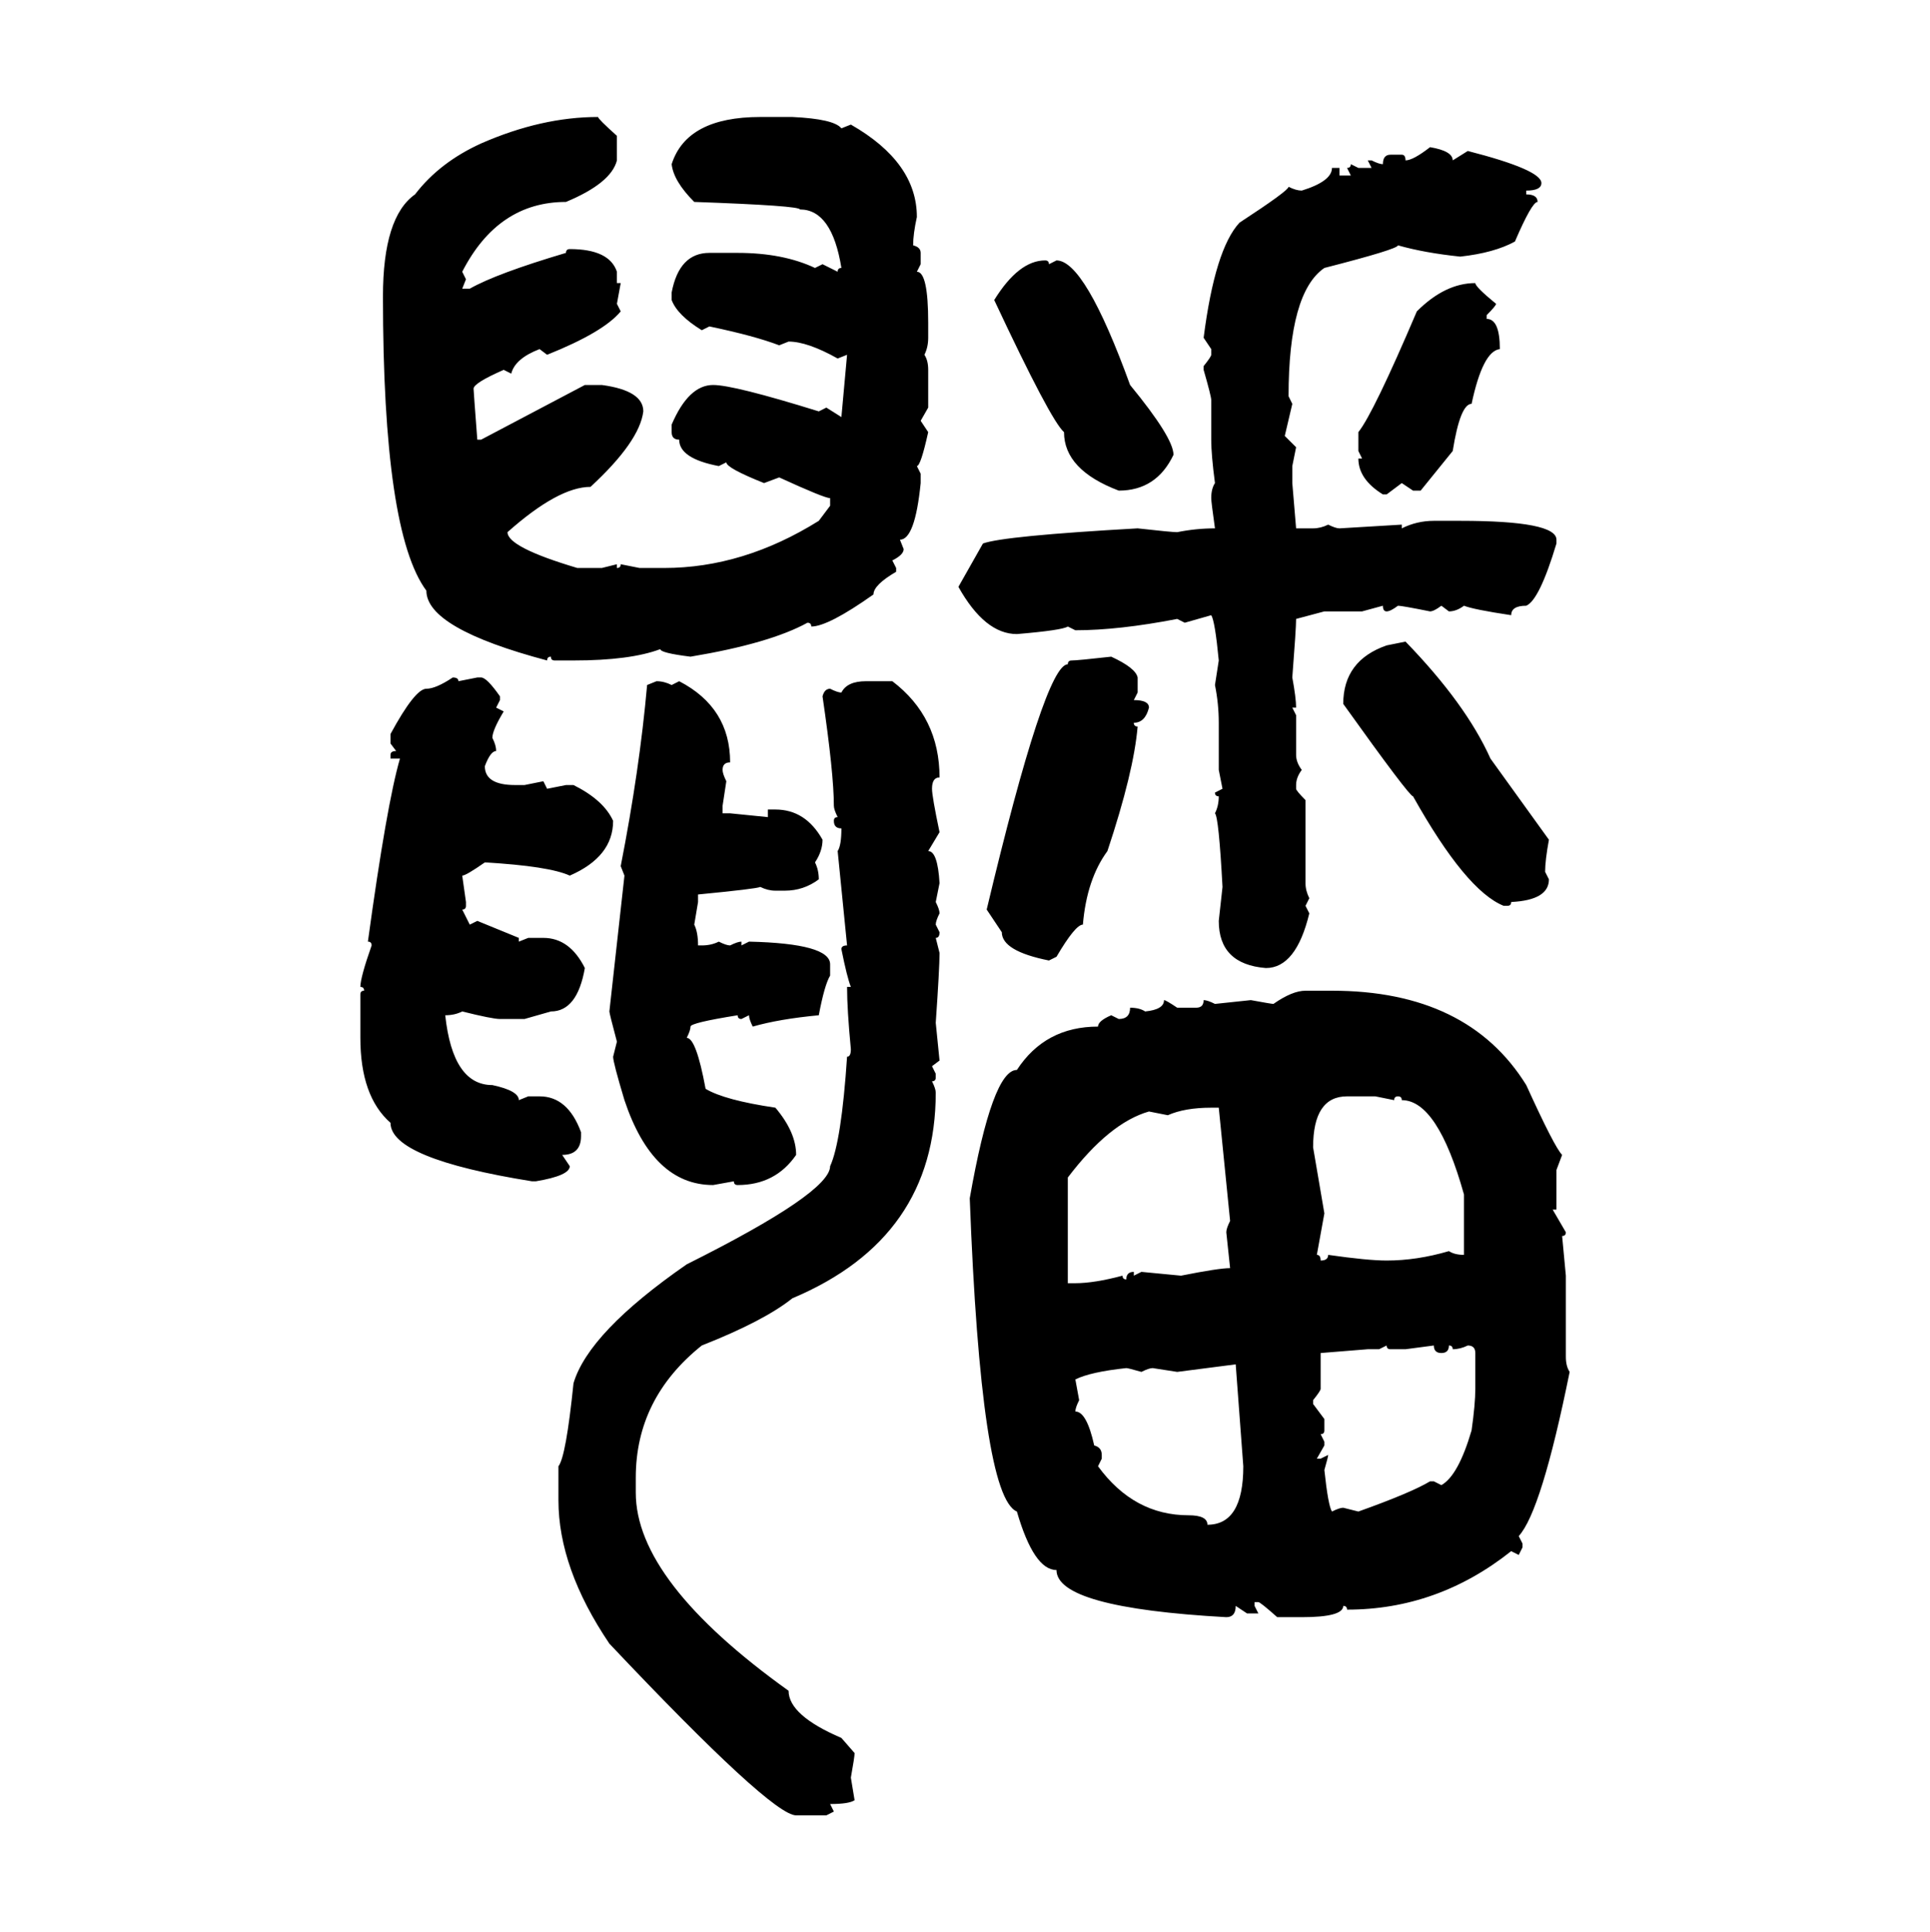 <svg xmlns="http://www.w3.org/2000/svg" xmlns:xlink="http://www.w3.org/1999/xlink" width="299.707" height="300"><path d="M92.87 18.16L92.87 18.16Q92.87 18.46 95.80 21.09L95.80 21.09L95.80 24.90Q94.92 28.42 87.89 31.35L87.89 31.35Q77.34 31.35 71.78 42.19L71.78 42.19L72.36 43.36L71.78 44.82L72.95 44.82Q77.05 42.48 87.89 39.26L87.89 39.26Q87.89 38.67 88.48 38.67L88.48 38.67Q94.63 38.67 95.80 42.19L95.80 42.19L95.80 43.95L96.39 43.95L95.80 47.17L96.39 48.34Q93.75 51.56 84.96 55.08L84.96 55.08L83.79 54.20Q79.98 55.66 79.39 58.01L79.39 58.01L78.22 57.42Q73.54 59.47 73.54 60.35L73.54 60.35Q73.54 60.64 74.12 68.26L74.12 68.26L74.71 68.26L90.82 59.77L93.46 59.77Q99.90 60.64 99.90 63.87L99.90 63.87Q99.32 68.55 91.70 75.59L91.70 75.59Q86.72 75.59 78.81 82.62L78.81 82.62Q78.81 84.96 89.65 88.18L89.65 88.18L93.46 88.18L95.80 87.60L95.80 88.18Q96.39 88.18 96.39 87.60L96.39 87.60L99.32 88.18L103.13 88.18Q115.43 88.18 127.15 80.86L127.15 80.86L128.91 78.52L128.91 77.34Q128.03 77.34 121.00 74.12L121.00 74.12L118.65 75Q112.79 72.66 112.79 71.78L112.79 71.78L111.62 72.36Q105.47 71.19 105.47 68.26L105.47 68.26Q104.30 68.26 104.30 67.09L104.30 67.09L104.30 65.92Q106.93 59.77 110.74 59.77L110.74 59.77Q113.96 59.77 127.15 63.87L127.15 63.87L128.32 63.28L130.66 64.75L131.54 55.08L130.08 55.66Q125.39 53.03 122.46 53.03L122.46 53.03L121.00 53.61Q117.19 52.15 110.16 50.68L110.16 50.68L108.98 51.27Q105.18 48.93 104.30 46.58L104.30 46.58L104.30 45.41Q105.47 39.26 110.16 39.26L110.16 39.26L114.55 39.26Q121.58 39.26 126.56 41.60L126.56 41.60L127.73 41.02L130.08 42.19Q130.08 41.60 130.66 41.60L130.66 41.60Q129.20 32.52 124.22 32.52L124.22 32.52Q124.22 31.93 107.81 31.35L107.81 31.35Q104.59 28.13 104.30 25.49L104.30 25.49Q106.64 18.16 118.07 18.16L118.07 18.16L123.05 18.16Q129.49 18.46 130.66 19.92L130.66 19.92L132.13 19.34Q142.38 25.20 142.38 33.69L142.38 33.69Q141.80 36.33 141.80 38.09L141.80 38.09Q142.97 38.38 142.97 39.26L142.97 39.26L142.97 41.02L142.38 42.19Q144.14 42.19 144.14 50.10L144.14 50.10L144.14 52.44Q144.14 53.91 143.55 55.08L143.55 55.08Q144.14 55.96 144.14 57.42L144.14 57.42L144.14 63.28L142.97 65.33L144.14 67.09Q142.97 72.36 142.38 72.36L142.38 72.36L142.97 73.54L142.97 75Q142.09 83.79 139.75 83.79L139.75 83.79L140.33 85.25Q140.33 86.13 138.57 87.01L138.57 87.01L139.16 88.18L139.16 88.77Q135.64 90.82 135.64 92.29L135.64 92.29Q128.61 97.27 125.98 97.27L125.98 97.27Q125.98 96.68 125.39 96.68L125.39 96.68Q119.53 99.90 107.23 101.95L107.23 101.95Q102.54 101.37 102.54 100.78L102.54 100.78Q97.85 102.54 89.06 102.54L89.06 102.54L86.13 102.54Q85.55 102.54 85.55 101.95L85.55 101.95Q84.96 101.95 84.96 102.54L84.96 102.54Q66.21 97.56 66.21 91.70L66.21 91.70Q59.47 82.62 59.47 46.00L59.47 46.00Q59.47 33.69 64.45 30.18L64.45 30.18Q68.26 25.20 74.71 22.27L74.71 22.27Q84.08 18.16 92.87 18.16ZM222.07 22.85L222.07 22.85Q225.59 23.44 225.59 24.90L225.59 24.90L227.93 23.44Q239.36 26.37 239.36 28.42L239.36 28.42Q239.36 29.59 237.01 29.59L237.01 29.59L237.01 30.18Q238.77 30.18 238.77 31.35L238.77 31.35Q237.89 31.35 235.25 37.50L235.25 37.50Q232.03 39.26 226.76 39.84L226.76 39.84Q221.19 39.26 217.09 38.09L217.09 38.09Q217.09 38.67 205.66 41.60L205.66 41.60Q200.10 45.41 200.10 61.52L200.10 61.52L200.68 62.70L199.51 67.68L201.27 69.43L200.68 72.36L200.68 75L201.27 82.03L203.91 82.03Q205.08 82.03 206.25 81.45L206.25 81.45Q207.42 82.03 208.01 82.03L208.01 82.03L217.68 81.45L217.68 82.03Q220.02 80.86 222.66 80.86L222.66 80.86L226.76 80.86Q241.70 80.86 241.70 83.79L241.70 83.79L241.70 84.38Q239.06 93.16 237.01 94.04L237.01 94.04Q234.67 94.04 234.67 95.51L234.67 95.51Q228.81 94.63 227.34 94.04L227.34 94.04Q226.17 94.92 225 94.92L225 94.92L223.83 94.04Q222.66 94.92 222.07 94.92L222.07 94.92Q217.68 94.04 217.09 94.04L217.09 94.04Q215.92 94.92 215.33 94.92L215.33 94.92Q214.75 94.92 214.75 94.04L214.75 94.04L211.52 94.92L205.66 94.92L201.27 96.09Q201.27 97.56 200.68 105.18L200.68 105.18Q201.27 108.40 201.27 109.86L201.27 109.86L200.68 109.86L201.27 111.04L201.27 117.19Q201.27 118.36 202.15 119.53L202.15 119.53Q201.27 120.70 201.27 121.88L201.27 121.88L201.27 122.46Q201.27 122.75 202.73 124.22L202.73 124.22L202.73 137.11Q202.73 138.28 203.32 139.45L203.32 139.45L202.73 140.63L203.32 141.80Q201.27 150.29 196.58 150.29L196.58 150.29Q189.26 149.71 189.26 142.97L189.26 142.97L189.84 137.70Q189.26 126.86 188.67 126.27L188.67 126.27Q189.26 125.10 189.26 123.63L189.26 123.63Q188.67 123.63 188.67 123.05L188.67 123.05L189.84 122.46L189.26 119.53L189.26 112.21Q189.26 109.28 188.67 106.35L188.67 106.35L189.26 102.54Q188.67 96.39 188.09 95.51L188.09 95.51L183.98 96.68L182.81 96.09Q173.73 97.85 166.99 97.85L166.99 97.85L165.82 97.27Q164.94 97.85 157.91 98.44L157.91 98.44Q152.93 98.44 148.83 91.11L148.83 91.11L152.64 84.38Q155.86 83.20 176.66 82.03L176.66 82.03Q181.93 82.62 182.81 82.62L182.81 82.62Q185.74 82.03 188.67 82.03L188.67 82.03Q188.09 77.93 188.09 77.34L188.09 77.34Q188.09 75.88 188.67 75L188.67 75Q188.09 70.61 188.09 68.26L188.09 68.26L188.09 62.11Q188.09 61.52 186.91 57.42L186.91 57.42L186.91 56.84Q188.09 55.37 188.09 55.08L188.09 55.08L188.09 54.20L186.91 52.44Q188.67 38.67 192.48 34.57L192.48 34.57Q200.10 29.59 200.10 29.00L200.10 29.00Q201.27 29.59 202.15 29.59L202.15 29.59Q206.84 28.13 206.84 26.07L206.84 26.07L208.01 26.07L208.01 27.25L209.77 27.25L209.18 26.07Q209.77 26.07 209.77 25.49L209.77 25.49L210.94 26.07L212.99 26.07L212.40 24.90L212.99 24.90Q214.16 25.49 214.75 25.49L214.75 25.49Q214.75 24.02 215.92 24.02L215.92 24.02L217.68 24.02Q218.26 24.02 218.26 24.90L218.26 24.90Q219.43 24.90 222.07 22.85ZM162.30 40.43L162.30 40.43Q162.89 40.43 162.89 41.02L162.89 41.02L164.06 40.43Q168.46 40.43 175.49 59.77L175.49 59.77Q182.23 67.97 182.23 70.61L182.23 70.61Q179.59 76.17 173.73 76.17L173.73 76.17Q165.23 72.95 165.23 67.09L165.23 67.09Q163.18 65.33 154.39 46.58L154.39 46.58Q158.20 40.43 162.30 40.43ZM229.10 43.95L229.10 43.95Q229.10 44.53 232.32 47.17L232.32 47.17Q232.32 47.46 230.86 48.93L230.86 48.93L230.86 49.51Q232.91 49.51 232.91 54.20L232.91 54.20Q230.27 54.49 228.52 62.70L228.52 62.70Q226.76 62.70 225.59 70.02L225.59 70.02L220.61 76.17L219.43 76.17L217.68 75L215.33 76.76L214.75 76.76Q210.94 74.41 210.94 71.19L210.94 71.19L211.52 71.19L210.94 70.02L210.94 67.09Q213.28 64.16 220.02 48.34L220.02 48.34Q224.41 43.95 229.10 43.95ZM215.33 100.20L218.26 99.61Q227.64 109.28 231.45 117.77L231.45 117.77L240.53 130.37Q239.94 133.59 239.94 135.35L239.94 135.35L240.53 136.52Q240.53 139.75 234.67 140.04L234.67 140.04Q234.67 140.63 234.08 140.63L234.08 140.63L233.50 140.63Q227.64 138.28 219.43 123.63L219.43 123.63Q218.85 123.63 208.59 109.28L208.59 109.28Q208.59 102.54 215.33 100.20L215.33 100.20ZM172.56 101.95L172.56 101.95Q176.37 103.71 176.66 105.18L176.66 105.18L176.66 107.52L176.07 108.69Q178.42 108.69 178.42 109.86L178.42 109.86Q177.83 112.21 176.07 112.21L176.07 112.21Q176.07 112.79 176.66 112.79L176.66 112.79Q176.07 119.82 171.97 132.13L171.97 132.13Q168.75 136.52 168.16 143.55L168.16 143.55Q166.99 143.55 164.06 148.54L164.06 148.54L162.89 149.12Q155.57 147.66 155.57 144.73L155.57 144.73L153.22 141.21Q162.30 103.13 165.82 103.13L165.82 103.13Q165.82 102.54 166.41 102.54L166.41 102.54Q167.29 102.54 172.56 101.95ZM70.31 105.18L70.31 105.18Q71.19 105.18 71.19 105.76L71.19 105.76L74.12 105.18L74.71 105.18Q75.59 105.18 77.64 108.11L77.64 108.11L77.64 108.69L77.05 109.86L78.22 110.45Q76.46 113.38 76.46 114.55L76.46 114.55Q77.05 115.72 77.05 116.60L77.05 116.60Q76.17 116.60 75.29 118.95L75.29 118.95Q75.29 121.88 79.98 121.88L79.98 121.88L81.45 121.88L84.38 121.29L84.96 122.46L87.89 121.88L89.06 121.88Q93.75 124.22 95.21 127.44L95.21 127.44Q95.21 133.01 88.48 135.94L88.48 135.94Q85.25 134.47 75.29 133.89L75.29 133.89Q72.36 135.94 71.78 135.94L71.78 135.94L72.36 140.04L72.36 140.63Q72.36 141.21 71.78 141.21L71.78 141.21L72.95 143.55L74.12 142.97L80.57 145.61L80.57 146.19L82.03 145.61L84.38 145.61Q88.48 145.61 90.82 150.29L90.82 150.29Q89.65 157.03 85.55 157.03L85.55 157.03L81.45 158.20L77.64 158.20Q76.46 158.20 71.78 157.03L71.78 157.03Q70.61 157.62 69.14 157.62L69.14 157.62Q70.31 168.46 76.46 168.46L76.46 168.46Q80.57 169.34 80.57 170.80L80.57 170.80L82.03 170.21L83.79 170.21Q88.18 170.21 90.23 175.78L90.23 175.78L90.23 176.37Q90.23 179.30 87.30 179.30L87.30 179.30L88.48 181.05Q88.48 182.52 83.20 183.40L83.20 183.40L82.62 183.40Q60.64 179.88 60.64 174.32L60.64 174.32Q55.96 170.21 55.96 161.13L55.96 161.13L55.96 154.39Q55.96 153.81 56.54 153.81L56.54 153.81Q56.54 153.22 55.96 153.22L55.96 153.22Q55.96 151.76 57.71 146.78L57.71 146.78Q57.71 146.19 57.13 146.19L57.13 146.19Q60.06 124.80 62.11 117.77L62.11 117.77L60.64 117.77L60.64 117.19Q60.64 116.60 61.52 116.60L61.52 116.60L60.64 115.43L60.64 113.96Q64.45 106.93 66.21 106.93L66.21 106.93Q67.68 106.93 70.31 105.18ZM100.49 106.35L101.95 105.76Q103.13 105.76 104.30 106.35L104.30 106.35L105.47 105.76Q113.38 109.86 113.38 118.36L113.38 118.36Q112.21 118.36 112.21 119.53L112.21 119.53Q112.21 120.12 112.79 121.29L112.79 121.29L112.21 125.10L112.21 126.27L113.38 126.27L119.24 126.86L119.24 125.68L120.41 125.68Q125.10 125.68 127.73 130.37L127.73 130.37Q127.73 132.13 126.56 133.89L126.56 133.89Q127.15 135.06 127.15 136.52L127.15 136.52Q124.80 138.28 121.88 138.28L121.88 138.28L120.41 138.28Q119.24 138.28 118.07 137.70L118.07 137.70Q117.48 137.99 108.40 138.87L108.40 138.87L108.40 140.04L107.81 143.55Q108.40 144.73 108.40 146.78L108.40 146.78L108.98 146.78Q110.45 146.78 111.62 146.19L111.62 146.19Q112.79 146.78 113.38 146.78L113.38 146.78Q114.55 146.19 115.14 146.19L115.14 146.19L115.14 146.78L116.31 146.19Q128.91 146.48 128.91 149.71L128.91 149.71L128.91 151.46Q128.03 152.93 127.15 157.62L127.15 157.62Q121.00 158.20 116.89 159.38L116.89 159.38Q116.31 158.20 116.31 157.62L116.31 157.62L115.14 158.20Q114.55 158.20 114.55 157.62L114.55 157.62Q107.23 158.79 107.23 159.38L107.23 159.38Q107.23 159.96 106.64 161.13L106.64 161.13Q108.11 161.13 109.57 169.04L109.57 169.04Q112.50 170.80 120.41 171.97L120.41 171.97Q123.63 175.78 123.63 179.30L123.63 179.30Q120.41 183.98 114.55 183.98L114.55 183.98Q113.96 183.98 113.96 183.40L113.96 183.40L110.74 183.98Q101.37 183.98 96.97 170.80L96.97 170.80Q95.21 164.94 95.21 164.06L95.21 164.06L95.80 161.72Q94.63 157.32 94.63 157.03L94.63 157.03L96.97 135.94L96.39 134.47Q99.32 119.53 100.49 106.35L100.49 106.35ZM134.47 105.76L134.47 105.76L138.57 105.76Q145.90 111.33 145.90 120.70L145.90 120.70Q144.73 120.70 144.73 122.46L144.73 122.46Q144.73 123.63 145.90 129.20L145.90 129.20L144.14 132.13Q145.61 132.13 145.90 137.11L145.90 137.11L145.31 140.04Q145.90 141.21 145.90 141.80L145.90 141.80Q145.31 142.97 145.31 143.55L145.31 143.55L145.90 144.73Q145.90 145.61 145.31 145.61L145.31 145.61L145.90 147.95Q145.90 150.29 145.31 158.79L145.31 158.79L145.90 164.65L144.73 165.53L145.31 166.70L145.31 167.29Q145.31 167.87 144.73 167.87L144.73 167.87Q145.31 169.04 145.31 169.63L145.31 169.63Q145.31 192.19 123.05 201.56L123.05 201.56Q118.65 205.08 108.98 208.89L108.98 208.89Q98.73 217.09 98.73 229.39L98.73 229.39L98.73 231.74Q98.73 245.51 122.46 262.50L122.46 262.50Q122.46 266.31 130.66 269.82L130.66 269.82L132.71 272.17Q132.71 272.75 132.13 275.98L132.13 275.98L132.71 279.49Q131.84 280.08 128.91 280.08L128.91 280.08L129.49 281.25L128.32 281.84L123.63 281.84Q119.82 281.84 94.63 255.18L94.63 255.18Q86.72 243.46 86.72 232.91L86.72 232.91L86.72 227.64Q87.89 226.17 89.06 214.75L89.06 214.75Q91.41 206.84 106.64 196.29L106.64 196.29Q128.91 185.16 128.91 181.05L128.91 181.05Q130.66 177.25 131.54 164.06L131.54 164.06Q132.13 164.06 132.13 162.89L132.13 162.89Q131.54 156.74 131.54 153.22L131.54 153.22L132.13 153.22Q131.54 151.76 130.66 147.36L130.66 147.36Q130.66 146.78 131.54 146.78L131.54 146.78L130.08 132.13Q130.66 131.25 130.66 128.61L130.66 128.61Q129.49 128.61 129.49 127.44L129.49 127.44Q129.49 126.86 130.08 126.86L130.08 126.86Q129.49 125.68 129.49 125.10L129.49 125.10Q129.49 120.12 127.73 108.11L127.73 108.11Q128.03 106.93 128.91 106.93L128.91 106.93Q130.08 107.52 130.66 107.52L130.66 107.52Q131.54 105.76 134.47 105.76ZM202.73 153.81L202.73 153.81L206.84 153.81Q227.93 153.81 237.01 168.46L237.01 168.46Q241.41 178.13 242.58 179.30L242.58 179.30L241.70 181.64L241.70 187.79L241.11 187.79L243.16 191.31Q243.16 191.89 242.58 191.89L242.58 191.89L243.16 198.05L243.16 210.64Q243.16 212.11 243.75 212.99L243.75 212.99Q239.36 234.67 235.84 238.48L235.84 238.48L236.43 239.65L236.43 240.23L235.84 241.41L234.67 240.82Q223.24 249.90 209.18 249.90L209.18 249.90Q209.18 249.32 208.59 249.32L208.59 249.32Q208.59 251.07 202.15 251.07L202.15 251.07L198.34 251.07Q195.70 248.73 195.41 248.73L195.41 248.73L194.82 248.73L194.82 249.32L195.41 250.49L193.65 250.49L191.89 249.32Q191.89 251.07 190.43 251.07L190.43 251.07Q164.06 249.61 164.06 243.75L164.06 243.75Q160.55 243.75 157.91 234.67L157.91 234.67Q152.34 232.32 150.59 186.04L150.59 186.04Q154.10 166.11 157.91 166.11L157.91 166.11Q162.30 159.38 170.51 159.38L170.51 159.38Q170.51 158.50 172.56 157.62L172.56 157.62L173.73 158.20Q175.49 158.20 175.49 156.45L175.49 156.45Q176.95 156.45 177.83 157.03L177.83 157.03Q180.76 156.74 180.76 155.27L180.76 155.27Q181.05 155.27 182.81 156.45L182.81 156.45L185.74 156.45Q186.91 156.45 186.91 155.27L186.91 155.27Q187.50 155.27 188.67 155.86L188.67 155.86L194.24 155.27Q197.46 155.86 197.75 155.86L197.75 155.86Q200.68 153.81 202.73 153.81ZM203.91 178.13L203.91 178.13L205.66 188.38L204.49 194.82Q205.08 194.82 205.08 195.70L205.08 195.70Q206.25 195.70 206.25 194.82L206.25 194.82Q212.40 195.70 215.33 195.70L215.33 195.70Q220.02 195.70 225 194.24L225 194.24Q225.88 194.82 227.34 194.82L227.34 194.82L227.34 185.45Q223.24 170.80 217.68 170.80L217.68 170.80Q217.68 170.21 217.09 170.21L217.09 170.21Q216.50 170.21 216.50 170.80L216.50 170.80L213.57 170.21L209.18 170.21Q203.91 170.21 203.91 178.13ZM181.35 173.14L181.35 173.14L178.42 172.56Q172.27 174.32 165.82 182.81L165.82 182.81L165.82 199.22L166.99 199.22Q169.92 199.22 174.32 198.05L174.32 198.05Q174.32 198.63 174.90 198.63L174.90 198.63Q174.90 197.46 176.07 197.46L176.07 197.46L176.07 198.05L177.25 197.46L183.40 198.05Q189.26 196.88 191.02 196.88L191.02 196.88L190.43 191.31Q190.43 190.72 191.02 189.55L191.02 189.55L189.26 171.97L188.09 171.97Q183.98 171.97 181.35 173.14ZM215.33 208.89L214.16 209.47L212.40 209.47L205.08 210.06L205.08 215.63Q205.08 215.92 203.91 217.38L203.91 217.38L203.91 217.97L205.66 220.31L205.66 222.07Q205.66 222.66 205.08 222.66L205.08 222.66L205.66 223.83L205.66 224.41L204.49 226.46L205.08 226.46L206.25 225.88Q206.25 226.17 205.66 228.22L205.66 228.22Q206.25 233.79 206.84 234.67L206.84 234.67Q208.01 234.08 208.59 234.08L208.59 234.08L210.94 234.67Q219.14 231.74 222.07 229.98L222.07 229.98L222.66 229.98L223.83 230.57Q226.46 229.10 228.52 222.07L228.52 222.07Q229.10 217.97 229.10 215.63L229.10 215.63L229.10 210.06Q229.10 208.89 227.93 208.89L227.93 208.89Q226.76 209.47 225.59 209.47L225.59 209.47Q225.59 208.89 225 208.89L225 208.89Q225 210.06 223.83 210.06L223.83 210.06Q222.66 210.06 222.66 208.89L222.66 208.89L218.26 209.47L215.92 209.47Q215.33 209.47 215.33 208.89L215.33 208.89ZM191.89 211.82L182.81 212.99L179.00 212.40Q178.42 212.40 177.25 212.99L177.25 212.99Q175.20 212.40 174.90 212.40L174.90 212.40Q169.34 212.99 166.99 214.16L166.99 214.16L167.58 217.38Q166.99 218.55 166.99 219.14L166.99 219.14Q168.75 219.14 169.92 224.41L169.92 224.41Q171.09 224.71 171.09 225.88L171.09 225.88L171.09 226.46L170.51 227.64Q176.07 235.25 184.57 235.25L184.57 235.25Q187.50 235.25 187.50 236.72L187.50 236.72Q193.07 236.72 193.07 227.64L193.07 227.64L191.89 211.82Z"/></svg>